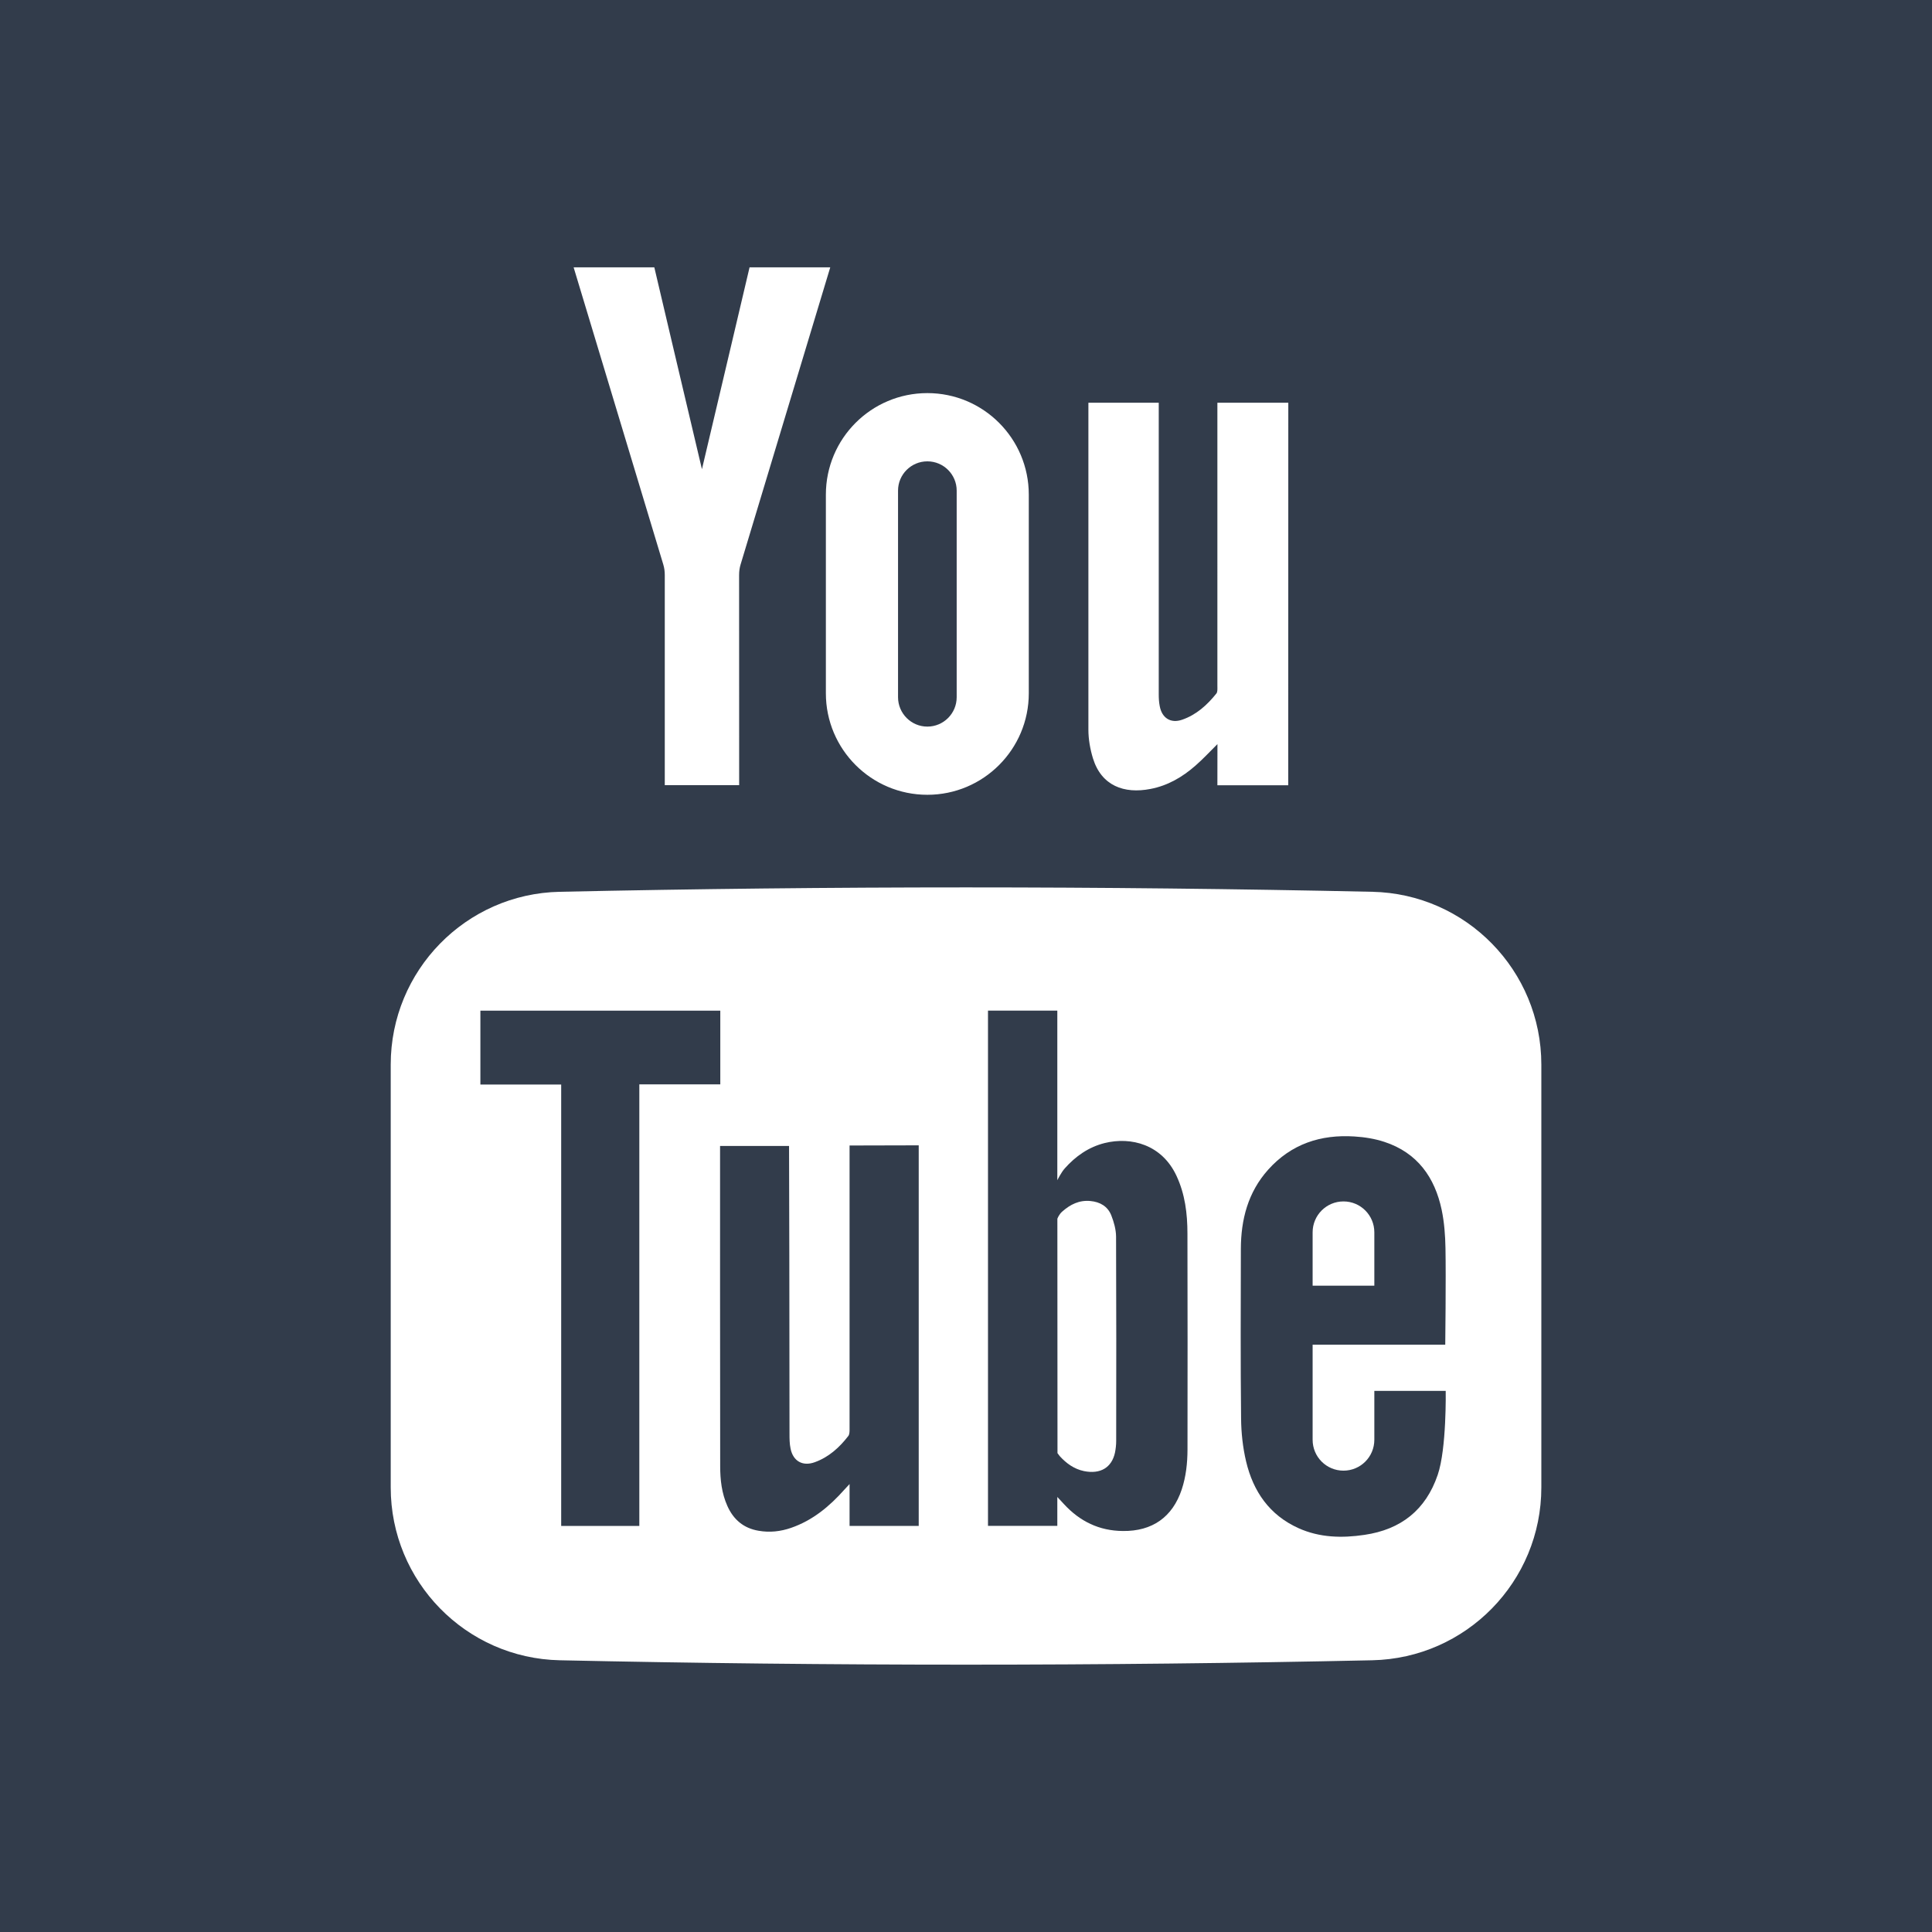 <?xml version="1.0" encoding="utf-8"?>
<!-- Generator: Adobe Illustrator 15.0.0, SVG Export Plug-In . SVG Version: 6.00 Build 0)  -->
<!DOCTYPE svg PUBLIC "-//W3C//DTD SVG 1.1//EN" "http://www.w3.org/Graphics/SVG/1.1/DTD/svg11.dtd">
<svg version="1.1" id="Ebene_1" xmlns="http://www.w3.org/2000/svg" xmlns:xlink="http://www.w3.org/1999/xlink" x="0px" y="0px"
	 width="34px" height="34px" viewBox="0 0 34 34" enable-background="new 0 0 34 34" xml:space="preserve">
<g>
	<defs>
		<rect id="SVGID_1_" width="34" height="34"/>
	</defs>
	<clipPath id="SVGID_2_">
		<use xlink:href="#SVGID_1_"  overflow="visible"/>
	</clipPath>
	<g clip-path="url(#SVGID_2_)">
		<defs>
			<rect id="SVGID_3_" width="34" height="34"/>
		</defs>
		<clipPath id="SVGID_4_">
			<use xlink:href="#SVGID_3_"  overflow="visible"/>
		</clipPath>
		<path clip-path="url(#SVGID_4_)" fill="#323C4B" d="M14.951,25.149c0,0.042,0,0.095-0.023,0.123
			c-0.156,0.202-0.343,0.371-0.588,0.46c-0.213,0.078-0.382-0.017-0.427-0.237c-0.019-0.088-0.019-0.179-0.019-0.269
			c0-1.645-0.006-5.018-0.008-5.059h-1.214c0,0.045-0.001,4.744,0.002,5.632c0,0.24,0.026,0.479,0.126,0.702
			c0.107,0.241,0.286,0.394,0.551,0.438c0.195,0.034,0.385,0.013,0.57-0.051c0.379-0.131,0.676-0.377,0.938-0.672
			c0.023-0.026,0.049-0.052,0.092-0.099v0.737h1.217v-6.698l-1.217,0.003V25.149z"/>
		<path clip-path="url(#SVGID_4_)" fill="#323C4B" d="M19.643,25.36c0,0.067-0.008,0.137-0.021,0.203
			c-0.057,0.265-0.258,0.384-0.545,0.326c-0.174-0.036-0.311-0.136-0.426-0.262c-0.006-0.006-0.041-0.054-0.041-0.054v-0.099
			l-0.002-4.026c0,0,0.026-0.074,0.084-0.125c0.143-0.127,0.301-0.206,0.498-0.187c0.17,0.016,0.303,0.094,0.366,0.25
			c0.047,0.119,0.084,0.251,0.085,0.377C19.646,22.963,19.645,24.161,19.643,25.36 M20.703,20.69
			c-0.256-0.547-0.795-0.69-1.264-0.574c-0.283,0.071-0.513,0.234-0.701,0.446c-0.063,0.07-0.131,0.208-0.131,0.208v-2.985h-1.22
			v9.068h1.22v-0.509c0,0,0.086,0.092,0.117,0.126c0.279,0.303,0.619,0.47,1.037,0.473c0.516,0.006,0.873-0.243,1.036-0.732
			c0.075-0.228,0.1-0.462,0.101-0.699c0.002-1.268,0.002-2.535-0.001-3.802C20.897,21.358,20.855,21.014,20.703,20.69"/>
		<path clip-path="url(#SVGID_4_)" fill="#323C4B" d="M16.32,12.787c0.284,0,0.516-0.231,0.516-0.517V8.634
			c0-0.284-0.231-0.515-0.516-0.515s-0.516,0.231-0.516,0.515v3.637C15.805,12.556,16.036,12.787,16.32,12.787"/>
	</g>
	<polygon clip-path="url(#SVGID_2_)" fill="#323C4B" points="12.676,17.786 8.454,17.786 8.454,19.086 9.876,19.086 9.876,26.854 
		11.251,26.854 11.251,19.083 12.676,19.083 	"/>
	<path clip-path="url(#SVGID_2_)" fill="#323C4B" d="M23.1,21.687c0-0.3,0.242-0.544,0.543-0.544s0.543,0.244,0.543,0.544v0.939
		H23.1V21.687z M24.186,24.477v0.86c0,0.301-0.242,0.544-0.543,0.544S23.1,25.638,23.1,25.337v-1.673h2.334
		c0,0,0.014-1.168,0.004-1.698c-0.004-0.225-0.021-0.455-0.067-0.675c-0.121-0.573-0.429-1.005-1.006-1.195
		c-0.169-0.056-0.351-0.085-0.53-0.096c-0.593-0.038-1.111,0.131-1.518,0.585c-0.355,0.397-0.479,0.877-0.48,1.396
		c-0.002,0.993-0.007,1.987,0.004,2.98c0.002,0.253,0.03,0.511,0.088,0.757c0.125,0.529,0.412,0.945,0.922,1.175
		c0.373,0.168,0.766,0.177,1.162,0.118c0.641-0.094,1.077-0.437,1.288-1.055c0.159-0.464,0.141-1.479,0.141-1.479H24.186z"/>
	<path clip-path="url(#SVGID_2_)" fill="#323C4B" d="M27.125,26.176c0,1.655-1.322,3.007-2.977,3.042
		c-4.765,0.103-9.532,0.103-14.297,0c-1.654-0.035-2.975-1.387-2.975-3.042v-7.441c0-1.654,1.321-3.007,2.975-3.041
		c4.765-0.103,9.533-0.103,14.297,0c1.654,0.034,2.977,1.387,2.977,3.041V26.176z M11.515,4.705c0,0,0.567,2.41,0.838,3.552l0,0
		c0.271-1.142,0.838-3.552,0.838-3.552h1.42c0,0-1.092,3.618-1.578,5.23c-0.018,0.059-0.026,0.121-0.026,0.184l0.001,3.699h-1.309
		v-3.699c0-0.062-0.008-0.125-0.026-0.184c-0.487-1.612-1.578-5.23-1.578-5.23H11.515z M16.32,6.918c0.986,0,1.785,0.8,1.785,1.787
		v3.496c0,0.985-0.799,1.786-1.785,1.786c-0.987,0-1.786-0.801-1.786-1.786V8.705C14.534,7.718,15.333,6.918,16.32,6.918
		 M19.154,7.087h1.238v5.134c0,0.068,0.004,0.138,0.017,0.204c0.038,0.211,0.194,0.312,0.397,0.24c0.248-0.086,0.438-0.258,0.6-0.46
		c0.023-0.029,0.018-0.083,0.018-0.126V7.087h1.248l-0.001,6.732h-1.247l0.001-0.724c-0.138,0.137-0.255,0.264-0.385,0.377
		c-0.229,0.202-0.489,0.354-0.793,0.412c-0.466,0.091-0.864-0.056-1.013-0.539c-0.049-0.161-0.08-0.335-0.08-0.503V7.087z M0,34h34
		V0H0V34z"/>
</g>
</svg>
